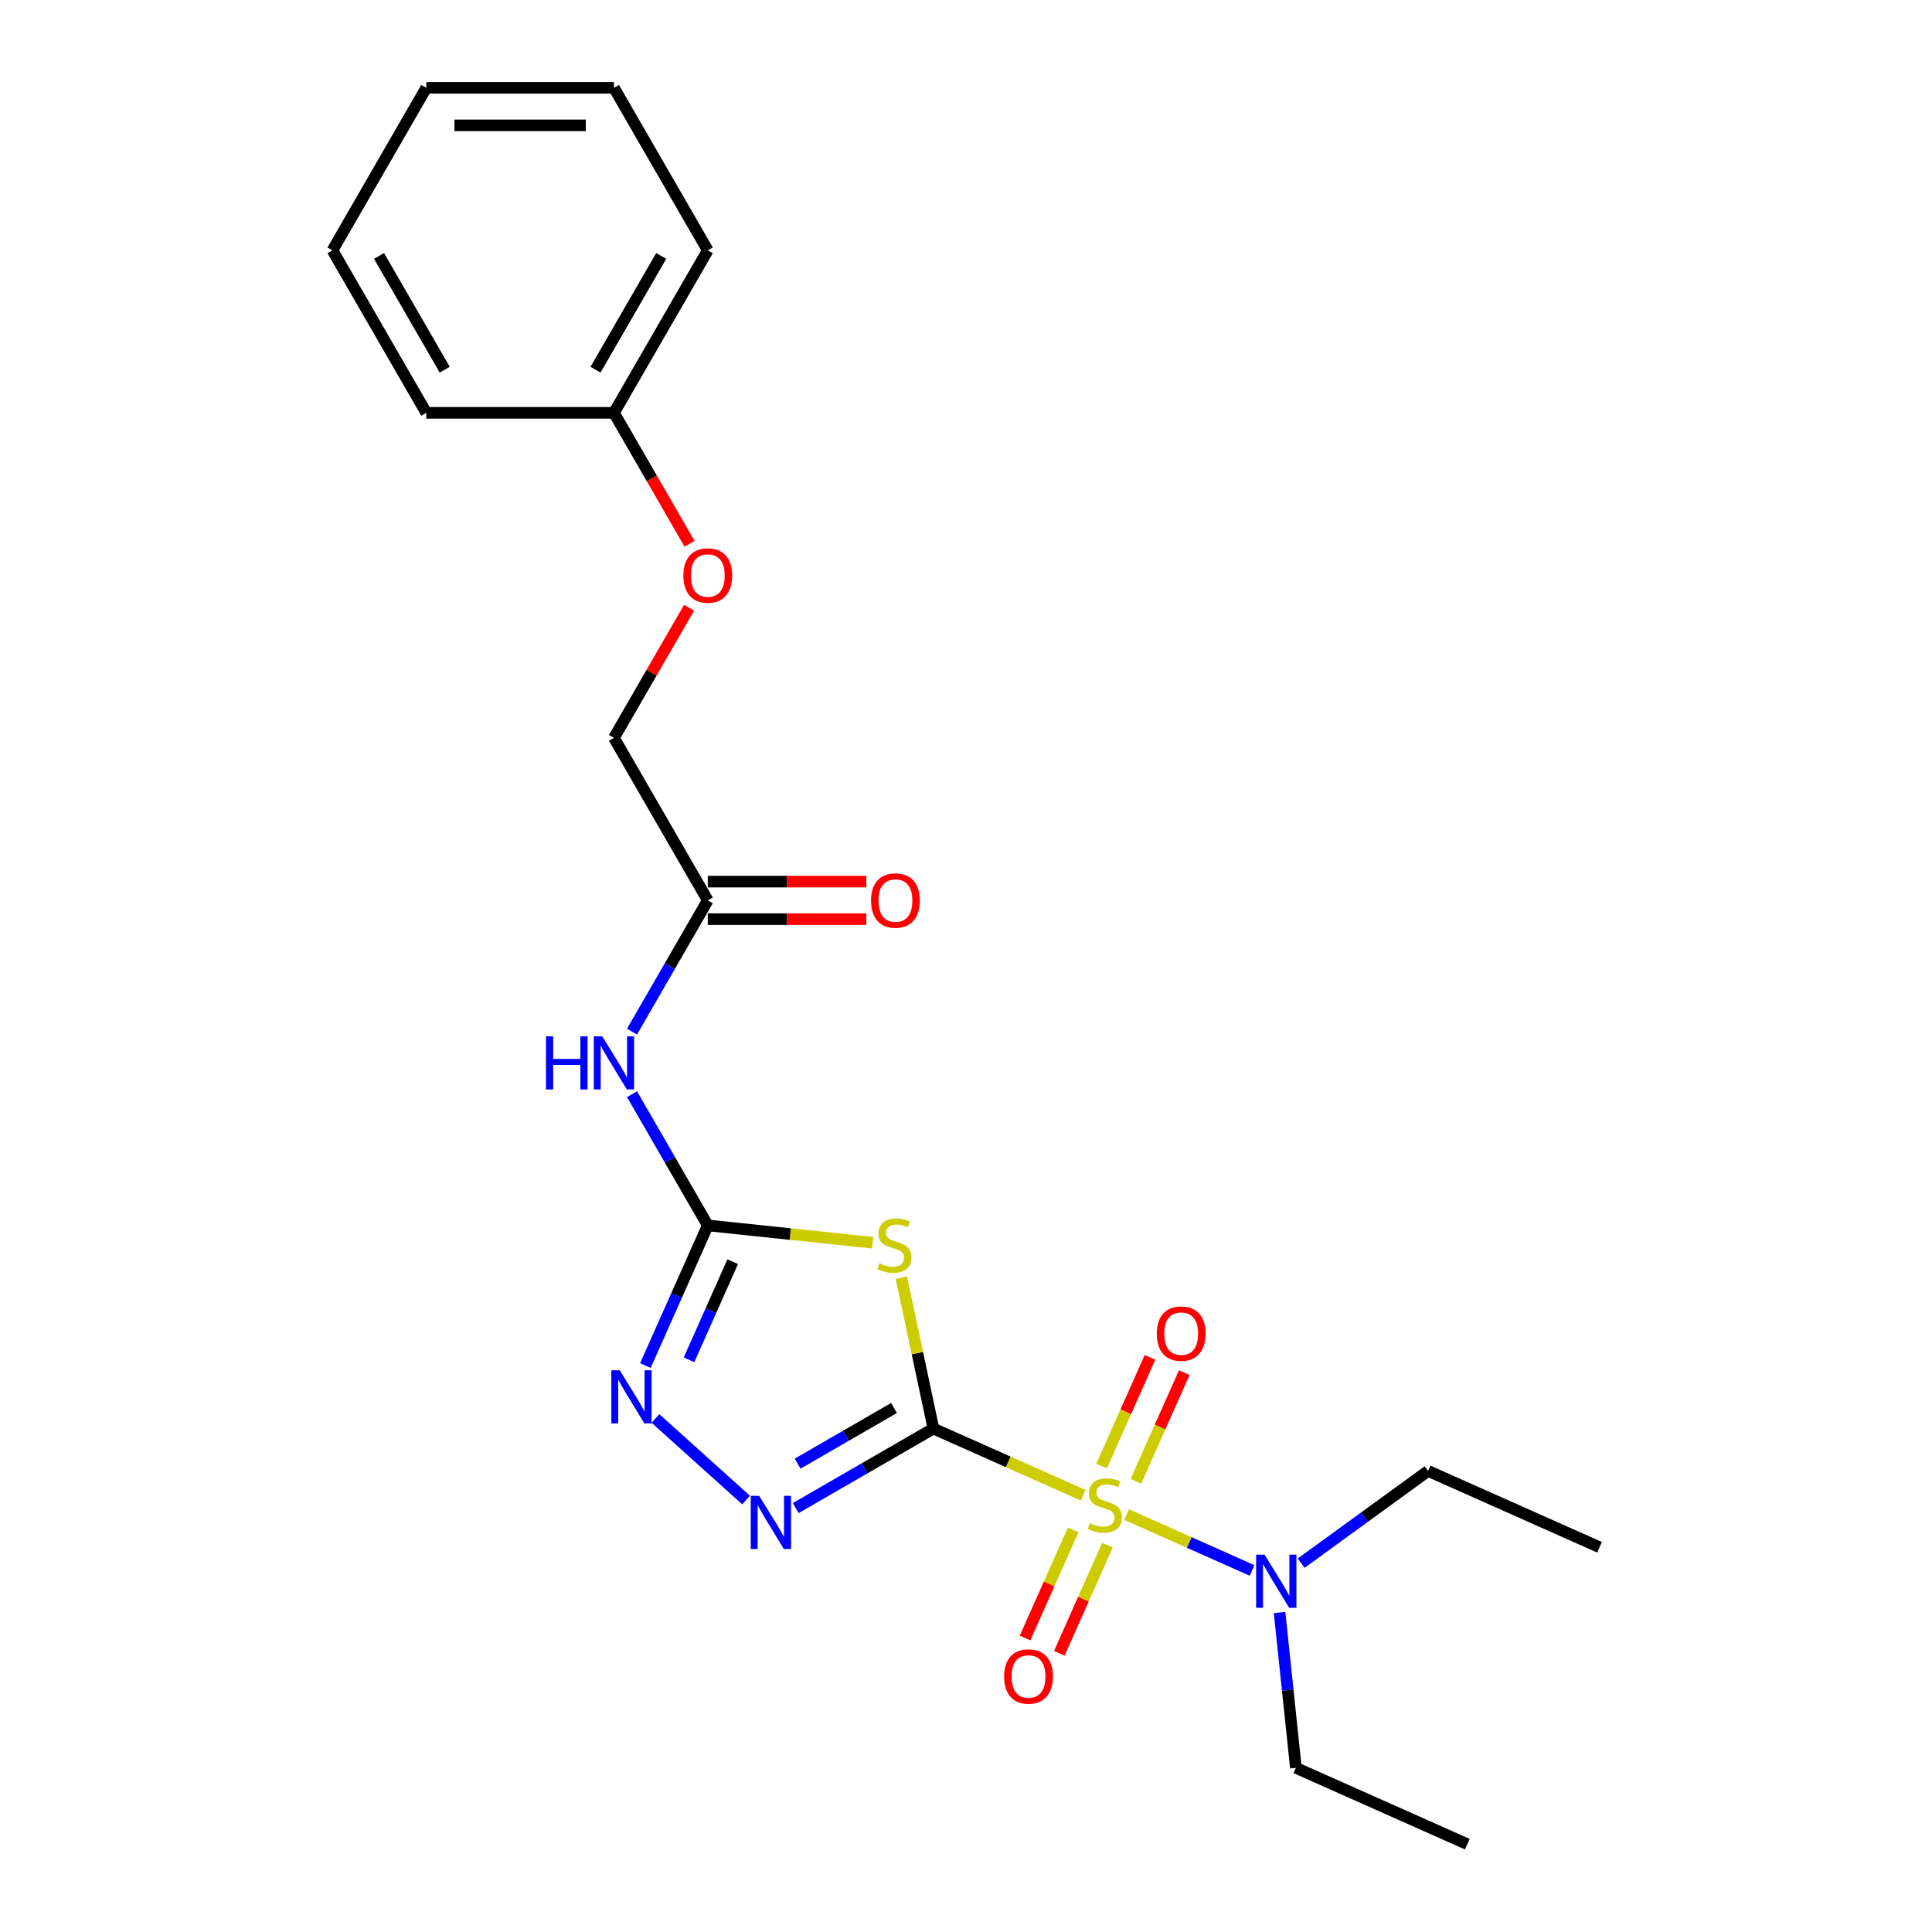 <?xml version='1.0' encoding='iso-8859-1'?>
<svg version='1.1' baseProfile='full'
              xmlns='http://www.w3.org/2000/svg'
                      xmlns:rdkit='http://www.rdkit.org/xml'
                      xmlns:xlink='http://www.w3.org/1999/xlink'
                  xml:space='preserve'
width='1000px' height='1000px' viewBox='0 0 1000 1000'>
<!-- END OF HEADER -->
<rect style='opacity:1.0;fill:#FFFFFF;stroke:none' width='1000' height='1000' x='0' y='0'> </rect>
<path class='bond-0' d='M 483.137,739.43 L 521.88,756.679' style='fill:none;fill-rule:evenodd;stroke:#000000;stroke-width:6px;stroke-linecap:butt;stroke-linejoin:miter;stroke-opacity:1' />
<path class='bond-0' d='M 521.88,756.679 L 560.622,773.928' style='fill:none;fill-rule:evenodd;stroke:#CCCC00;stroke-width:6px;stroke-linecap:butt;stroke-linejoin:miter;stroke-opacity:1' />
<path class='bond-1' d='M 483.137,739.43 L 474.834,700.367' style='fill:none;fill-rule:evenodd;stroke:#000000;stroke-width:6px;stroke-linecap:butt;stroke-linejoin:miter;stroke-opacity:1' />
<path class='bond-1' d='M 474.834,700.367 L 466.531,661.304' style='fill:none;fill-rule:evenodd;stroke:#CCCC00;stroke-width:6px;stroke-linecap:butt;stroke-linejoin:miter;stroke-opacity:1' />
<path class='bond-2' d='M 483.137,739.43 L 447.509,760' style='fill:none;fill-rule:evenodd;stroke:#000000;stroke-width:6px;stroke-linecap:butt;stroke-linejoin:miter;stroke-opacity:1' />
<path class='bond-2' d='M 447.509,760 L 411.881,780.57' style='fill:none;fill-rule:evenodd;stroke:#0000FF;stroke-width:6px;stroke-linecap:butt;stroke-linejoin:miter;stroke-opacity:1' />
<path class='bond-2' d='M 462.736,728.778 L 437.796,743.177' style='fill:none;fill-rule:evenodd;stroke:#000000;stroke-width:6px;stroke-linecap:butt;stroke-linejoin:miter;stroke-opacity:1' />
<path class='bond-2' d='M 437.796,743.177 L 412.856,757.576' style='fill:none;fill-rule:evenodd;stroke:#0000FF;stroke-width:6px;stroke-linecap:butt;stroke-linejoin:miter;stroke-opacity:1' />
<path class='bond-6' d='M 583.117,783.944 L 615.583,798.399' style='fill:none;fill-rule:evenodd;stroke:#CCCC00;stroke-width:6px;stroke-linecap:butt;stroke-linejoin:miter;stroke-opacity:1' />
<path class='bond-6' d='M 615.583,798.399 L 648.049,812.853' style='fill:none;fill-rule:evenodd;stroke:#0000FF;stroke-width:6px;stroke-linecap:butt;stroke-linejoin:miter;stroke-opacity:1' />
<path class='bond-8' d='M 555.48,791.866 L 543.019,819.854' style='fill:none;fill-rule:evenodd;stroke:#CCCC00;stroke-width:6px;stroke-linecap:butt;stroke-linejoin:miter;stroke-opacity:1' />
<path class='bond-8' d='M 543.019,819.854 L 530.558,847.842' style='fill:none;fill-rule:evenodd;stroke:#FF0000;stroke-width:6px;stroke-linecap:butt;stroke-linejoin:miter;stroke-opacity:1' />
<path class='bond-8' d='M 573.227,799.768 L 560.766,827.756' style='fill:none;fill-rule:evenodd;stroke:#CCCC00;stroke-width:6px;stroke-linecap:butt;stroke-linejoin:miter;stroke-opacity:1' />
<path class='bond-8' d='M 560.766,827.756 L 548.305,855.744' style='fill:none;fill-rule:evenodd;stroke:#FF0000;stroke-width:6px;stroke-linecap:butt;stroke-linejoin:miter;stroke-opacity:1' />
<path class='bond-9' d='M 587.93,766.744 L 600.456,738.61' style='fill:none;fill-rule:evenodd;stroke:#CCCC00;stroke-width:6px;stroke-linecap:butt;stroke-linejoin:miter;stroke-opacity:1' />
<path class='bond-9' d='M 600.456,738.61 L 612.981,710.477' style='fill:none;fill-rule:evenodd;stroke:#FF0000;stroke-width:6px;stroke-linecap:butt;stroke-linejoin:miter;stroke-opacity:1' />
<path class='bond-9' d='M 570.184,758.842 L 582.709,730.709' style='fill:none;fill-rule:evenodd;stroke:#CCCC00;stroke-width:6px;stroke-linecap:butt;stroke-linejoin:miter;stroke-opacity:1' />
<path class='bond-9' d='M 582.709,730.709 L 595.235,702.576' style='fill:none;fill-rule:evenodd;stroke:#FF0000;stroke-width:6px;stroke-linecap:butt;stroke-linejoin:miter;stroke-opacity:1' />
<path class='bond-3' d='M 451.695,643.241 L 409.021,638.756' style='fill:none;fill-rule:evenodd;stroke:#CCCC00;stroke-width:6px;stroke-linecap:butt;stroke-linejoin:miter;stroke-opacity:1' />
<path class='bond-3' d='M 409.021,638.756 L 366.346,634.27' style='fill:none;fill-rule:evenodd;stroke:#000000;stroke-width:6px;stroke-linecap:butt;stroke-linejoin:miter;stroke-opacity:1' />
<path class='bond-4' d='M 386.161,776.415 L 339.267,734.192' style='fill:none;fill-rule:evenodd;stroke:#0000FF;stroke-width:6px;stroke-linecap:butt;stroke-linejoin:miter;stroke-opacity:1' />
<path class='bond-5' d='M 366.346,634.27 L 346.735,600.303' style='fill:none;fill-rule:evenodd;stroke:#000000;stroke-width:6px;stroke-linecap:butt;stroke-linejoin:miter;stroke-opacity:1' />
<path class='bond-5' d='M 346.735,600.303 L 327.124,566.335' style='fill:none;fill-rule:evenodd;stroke:#0000FF;stroke-width:6px;stroke-linecap:butt;stroke-linejoin:miter;stroke-opacity:1' />
<path class='bond-23' d='M 366.346,634.27 L 350.195,670.545' style='fill:none;fill-rule:evenodd;stroke:#000000;stroke-width:6px;stroke-linecap:butt;stroke-linejoin:miter;stroke-opacity:1' />
<path class='bond-23' d='M 350.195,670.545 L 334.044,706.821' style='fill:none;fill-rule:evenodd;stroke:#0000FF;stroke-width:6px;stroke-linecap:butt;stroke-linejoin:miter;stroke-opacity:1' />
<path class='bond-23' d='M 379.247,653.054 L 367.941,678.447' style='fill:none;fill-rule:evenodd;stroke:#000000;stroke-width:6px;stroke-linecap:butt;stroke-linejoin:miter;stroke-opacity:1' />
<path class='bond-23' d='M 367.941,678.447 L 356.636,703.839' style='fill:none;fill-rule:evenodd;stroke:#0000FF;stroke-width:6px;stroke-linecap:butt;stroke-linejoin:miter;stroke-opacity:1' />
<path class='bond-7' d='M 327.124,533.972 L 346.735,500.005' style='fill:none;fill-rule:evenodd;stroke:#0000FF;stroke-width:6px;stroke-linecap:butt;stroke-linejoin:miter;stroke-opacity:1' />
<path class='bond-7' d='M 346.735,500.005 L 366.346,466.037' style='fill:none;fill-rule:evenodd;stroke:#000000;stroke-width:6px;stroke-linecap:butt;stroke-linejoin:miter;stroke-opacity:1' />
<path class='bond-14' d='M 673.462,809.099 L 706.321,785.225' style='fill:none;fill-rule:evenodd;stroke:#0000FF;stroke-width:6px;stroke-linecap:butt;stroke-linejoin:miter;stroke-opacity:1' />
<path class='bond-14' d='M 706.321,785.225 L 739.181,761.351' style='fill:none;fill-rule:evenodd;stroke:#000000;stroke-width:6px;stroke-linecap:butt;stroke-linejoin:miter;stroke-opacity:1' />
<path class='bond-15' d='M 662.302,834.624 L 666.528,874.832' style='fill:none;fill-rule:evenodd;stroke:#0000FF;stroke-width:6px;stroke-linecap:butt;stroke-linejoin:miter;stroke-opacity:1' />
<path class='bond-15' d='M 666.528,874.832 L 670.754,915.039' style='fill:none;fill-rule:evenodd;stroke:#000000;stroke-width:6px;stroke-linecap:butt;stroke-linejoin:miter;stroke-opacity:1' />
<path class='bond-10' d='M 366.346,475.75 L 407.383,475.75' style='fill:none;fill-rule:evenodd;stroke:#000000;stroke-width:6px;stroke-linecap:butt;stroke-linejoin:miter;stroke-opacity:1' />
<path class='bond-10' d='M 407.383,475.75 L 448.42,475.75' style='fill:none;fill-rule:evenodd;stroke:#FF0000;stroke-width:6px;stroke-linecap:butt;stroke-linejoin:miter;stroke-opacity:1' />
<path class='bond-10' d='M 366.346,456.324 L 407.383,456.324' style='fill:none;fill-rule:evenodd;stroke:#000000;stroke-width:6px;stroke-linecap:butt;stroke-linejoin:miter;stroke-opacity:1' />
<path class='bond-10' d='M 407.383,456.324 L 448.42,456.324' style='fill:none;fill-rule:evenodd;stroke:#FF0000;stroke-width:6px;stroke-linecap:butt;stroke-linejoin:miter;stroke-opacity:1' />
<path class='bond-12' d='M 366.346,466.037 L 317.781,381.921' style='fill:none;fill-rule:evenodd;stroke:#000000;stroke-width:6px;stroke-linecap:butt;stroke-linejoin:miter;stroke-opacity:1' />
<path class='bond-11' d='M 356.667,314.569 L 337.224,348.245' style='fill:none;fill-rule:evenodd;stroke:#FF0000;stroke-width:6px;stroke-linecap:butt;stroke-linejoin:miter;stroke-opacity:1' />
<path class='bond-11' d='M 337.224,348.245 L 317.781,381.921' style='fill:none;fill-rule:evenodd;stroke:#000000;stroke-width:6px;stroke-linecap:butt;stroke-linejoin:miter;stroke-opacity:1' />
<path class='bond-13' d='M 356.913,281.467 L 337.347,247.577' style='fill:none;fill-rule:evenodd;stroke:#FF0000;stroke-width:6px;stroke-linecap:butt;stroke-linejoin:miter;stroke-opacity:1' />
<path class='bond-13' d='M 337.347,247.577 L 317.781,213.688' style='fill:none;fill-rule:evenodd;stroke:#000000;stroke-width:6px;stroke-linecap:butt;stroke-linejoin:miter;stroke-opacity:1' />
<path class='bond-16' d='M 317.781,213.688 L 366.346,129.571' style='fill:none;fill-rule:evenodd;stroke:#000000;stroke-width:6px;stroke-linecap:butt;stroke-linejoin:miter;stroke-opacity:1' />
<path class='bond-16' d='M 308.242,191.357 L 342.238,132.476' style='fill:none;fill-rule:evenodd;stroke:#000000;stroke-width:6px;stroke-linecap:butt;stroke-linejoin:miter;stroke-opacity:1' />
<path class='bond-17' d='M 317.781,213.688 L 220.652,213.688' style='fill:none;fill-rule:evenodd;stroke:#000000;stroke-width:6px;stroke-linecap:butt;stroke-linejoin:miter;stroke-opacity:1' />
<path class='bond-19' d='M 739.181,761.351 L 827.913,800.857' style='fill:none;fill-rule:evenodd;stroke:#000000;stroke-width:6px;stroke-linecap:butt;stroke-linejoin:miter;stroke-opacity:1' />
<path class='bond-18' d='M 670.754,915.039 L 759.487,954.545' style='fill:none;fill-rule:evenodd;stroke:#000000;stroke-width:6px;stroke-linecap:butt;stroke-linejoin:miter;stroke-opacity:1' />
<path class='bond-21' d='M 366.346,129.571 L 317.781,45.455' style='fill:none;fill-rule:evenodd;stroke:#000000;stroke-width:6px;stroke-linecap:butt;stroke-linejoin:miter;stroke-opacity:1' />
<path class='bond-20' d='M 220.652,213.688 L 172.087,129.571' style='fill:none;fill-rule:evenodd;stroke:#000000;stroke-width:6px;stroke-linecap:butt;stroke-linejoin:miter;stroke-opacity:1' />
<path class='bond-20' d='M 230.19,191.357 L 196.195,132.476' style='fill:none;fill-rule:evenodd;stroke:#000000;stroke-width:6px;stroke-linecap:butt;stroke-linejoin:miter;stroke-opacity:1' />
<path class='bond-22' d='M 172.087,129.571 L 220.652,45.455' style='fill:none;fill-rule:evenodd;stroke:#000000;stroke-width:6px;stroke-linecap:butt;stroke-linejoin:miter;stroke-opacity:1' />
<path class='bond-24' d='M 317.781,45.455 L 220.652,45.455' style='fill:none;fill-rule:evenodd;stroke:#000000;stroke-width:6px;stroke-linecap:butt;stroke-linejoin:miter;stroke-opacity:1' />
<path class='bond-24' d='M 303.212,64.88 L 235.221,64.88' style='fill:none;fill-rule:evenodd;stroke:#000000;stroke-width:6px;stroke-linecap:butt;stroke-linejoin:miter;stroke-opacity:1' />
<path  class='atom-1' d='M 564.099 788.377
Q 564.41 788.494, 565.692 789.037
Q 566.974 789.581, 568.373 789.931
Q 569.81 790.242, 571.209 790.242
Q 573.812 790.242, 575.327 788.999
Q 576.843 787.716, 576.843 785.502
Q 576.843 783.987, 576.065 783.054
Q 575.327 782.122, 574.162 781.617
Q 572.996 781.112, 571.054 780.529
Q 568.606 779.791, 567.13 779.091
Q 565.692 778.392, 564.643 776.916
Q 563.633 775.439, 563.633 772.953
Q 563.633 769.495, 565.964 767.358
Q 568.334 765.221, 572.996 765.221
Q 576.182 765.221, 579.795 766.737
L 578.902 769.728
Q 575.599 768.368, 573.113 768.368
Q 570.432 768.368, 568.956 769.495
Q 567.479 770.583, 567.518 772.487
Q 567.518 773.963, 568.256 774.857
Q 569.033 775.75, 570.121 776.255
Q 571.248 776.76, 573.113 777.343
Q 575.599 778.12, 577.076 778.897
Q 578.552 779.674, 579.601 781.267
Q 580.689 782.821, 580.689 785.502
Q 580.689 789.309, 578.125 791.369
Q 575.599 793.389, 571.364 793.389
Q 568.917 793.389, 567.052 792.845
Q 565.226 792.34, 563.05 791.446
L 564.099 788.377
' fill='#CCCC00'/>
<path  class='atom-2' d='M 455.173 653.864
Q 455.484 653.981, 456.766 654.524
Q 458.048 655.068, 459.446 655.418
Q 460.884 655.729, 462.283 655.729
Q 464.886 655.729, 466.401 654.486
Q 467.916 653.204, 467.916 650.989
Q 467.916 649.474, 467.139 648.541
Q 466.401 647.609, 465.235 647.104
Q 464.07 646.599, 462.127 646.016
Q 459.679 645.278, 458.203 644.578
Q 456.766 643.879, 455.717 642.403
Q 454.706 640.926, 454.706 638.44
Q 454.706 634.982, 457.038 632.845
Q 459.408 630.708, 464.07 630.708
Q 467.256 630.708, 470.869 632.224
L 469.975 635.215
Q 466.673 633.855, 464.186 633.855
Q 461.506 633.855, 460.029 634.982
Q 458.553 636.07, 458.592 637.974
Q 458.592 639.45, 459.33 640.344
Q 460.107 641.237, 461.195 641.742
Q 462.321 642.247, 464.186 642.83
Q 466.673 643.607, 468.149 644.384
Q 469.626 645.161, 470.675 646.754
Q 471.762 648.308, 471.762 650.989
Q 471.762 654.796, 469.198 656.856
Q 466.673 658.876, 462.438 658.876
Q 459.99 658.876, 458.125 658.332
Q 456.299 657.827, 454.124 656.933
L 455.173 653.864
' fill='#CCCC00'/>
<path  class='atom-3' d='M 392.941 774.241
L 401.954 788.81
Q 402.848 790.248, 404.285 792.851
Q 405.723 795.454, 405.8 795.61
L 405.8 774.241
L 409.453 774.241
L 409.453 801.748
L 405.684 801.748
L 396.01 785.819
Q 394.883 783.954, 393.679 781.817
Q 392.513 779.68, 392.164 779.02
L 392.164 801.748
L 388.589 801.748
L 388.589 774.241
L 392.941 774.241
' fill='#0000FF'/>
<path  class='atom-5' d='M 320.759 709.249
L 329.773 723.818
Q 330.667 725.256, 332.104 727.859
Q 333.542 730.462, 333.619 730.617
L 333.619 709.249
L 337.271 709.249
L 337.271 736.756
L 333.503 736.756
L 323.829 720.827
Q 322.702 718.962, 321.498 716.825
Q 320.332 714.688, 319.982 714.028
L 319.982 736.756
L 316.408 736.756
L 316.408 709.249
L 320.759 709.249
' fill='#0000FF'/>
<path  class='atom-6' d='M 282.601 536.4
L 286.331 536.4
L 286.331 548.095
L 300.395 548.095
L 300.395 536.4
L 304.125 536.4
L 304.125 563.907
L 300.395 563.907
L 300.395 551.203
L 286.331 551.203
L 286.331 563.907
L 282.601 563.907
L 282.601 536.4
' fill='#0000FF'/>
<path  class='atom-6' d='M 311.701 536.4
L 320.714 550.97
Q 321.608 552.407, 323.045 555.01
Q 324.483 557.613, 324.561 557.769
L 324.561 536.4
L 328.213 536.4
L 328.213 563.907
L 324.444 563.907
L 314.77 547.978
Q 313.643 546.113, 312.439 543.976
Q 311.273 541.839, 310.924 541.179
L 310.924 563.907
L 307.349 563.907
L 307.349 536.4
L 311.701 536.4
' fill='#0000FF'/>
<path  class='atom-7' d='M 654.521 804.689
L 663.535 819.258
Q 664.429 820.695, 665.866 823.299
Q 667.304 825.902, 667.381 826.057
L 667.381 804.689
L 671.033 804.689
L 671.033 832.196
L 667.265 832.196
L 657.591 816.266
Q 656.464 814.401, 655.259 812.265
Q 654.094 810.128, 653.744 809.467
L 653.744 832.196
L 650.17 832.196
L 650.17 804.689
L 654.521 804.689
' fill='#0000FF'/>
<path  class='atom-9' d='M 519.737 867.746
Q 519.737 861.141, 523 857.45
Q 526.264 853.759, 532.363 853.759
Q 538.463 853.759, 541.727 857.45
Q 544.99 861.141, 544.99 867.746
Q 544.99 874.428, 541.688 878.236
Q 538.385 882.004, 532.363 882.004
Q 526.303 882.004, 523 878.236
Q 519.737 874.467, 519.737 867.746
M 532.363 878.896
Q 536.559 878.896, 538.813 876.099
Q 541.105 873.263, 541.105 867.746
Q 541.105 862.345, 538.813 859.626
Q 536.559 856.867, 532.363 856.867
Q 528.167 856.867, 525.875 859.587
Q 523.622 862.307, 523.622 867.746
Q 523.622 873.302, 525.875 876.099
Q 528.167 878.896, 532.363 878.896
' fill='#FF0000'/>
<path  class='atom-10' d='M 598.749 690.282
Q 598.749 683.677, 602.012 679.986
Q 605.276 676.295, 611.376 676.295
Q 617.475 676.295, 620.739 679.986
Q 624.002 683.677, 624.002 690.282
Q 624.002 696.964, 620.7 700.772
Q 617.398 704.54, 611.376 704.54
Q 605.315 704.54, 602.012 700.772
Q 598.749 697.003, 598.749 690.282
M 611.376 701.432
Q 615.572 701.432, 617.825 698.635
Q 620.117 695.799, 620.117 690.282
Q 620.117 684.881, 617.825 682.162
Q 615.572 679.403, 611.376 679.403
Q 607.18 679.403, 604.887 682.123
Q 602.634 684.842, 602.634 690.282
Q 602.634 695.837, 604.887 698.635
Q 607.18 701.432, 611.376 701.432
' fill='#FF0000'/>
<path  class='atom-11' d='M 450.848 466.115
Q 450.848 459.51, 454.112 455.819
Q 457.375 452.128, 463.475 452.128
Q 469.575 452.128, 472.838 455.819
Q 476.102 459.51, 476.102 466.115
Q 476.102 472.797, 472.8 476.605
Q 469.497 480.373, 463.475 480.373
Q 457.414 480.373, 454.112 476.605
Q 450.848 472.836, 450.848 466.115
M 463.475 477.265
Q 467.671 477.265, 469.925 474.468
Q 472.217 471.632, 472.217 466.115
Q 472.217 460.714, 469.925 457.995
Q 467.671 455.236, 463.475 455.236
Q 459.279 455.236, 456.987 457.956
Q 454.733 460.676, 454.733 466.115
Q 454.733 471.671, 456.987 474.468
Q 459.279 477.265, 463.475 477.265
' fill='#FF0000'/>
<path  class='atom-12' d='M 353.719 297.882
Q 353.719 291.277, 356.982 287.586
Q 360.246 283.895, 366.346 283.895
Q 372.445 283.895, 375.709 287.586
Q 378.973 291.277, 378.973 297.882
Q 378.973 304.564, 375.67 308.372
Q 372.368 312.14, 366.346 312.14
Q 360.285 312.14, 356.982 308.372
Q 353.719 304.603, 353.719 297.882
M 366.346 309.032
Q 370.542 309.032, 372.795 306.235
Q 375.087 303.399, 375.087 297.882
Q 375.087 292.481, 372.795 289.762
Q 370.542 287.003, 366.346 287.003
Q 362.15 287.003, 359.857 289.723
Q 357.604 292.443, 357.604 297.882
Q 357.604 303.438, 359.857 306.235
Q 362.15 309.032, 366.346 309.032
' fill='#FF0000'/>
</svg>

